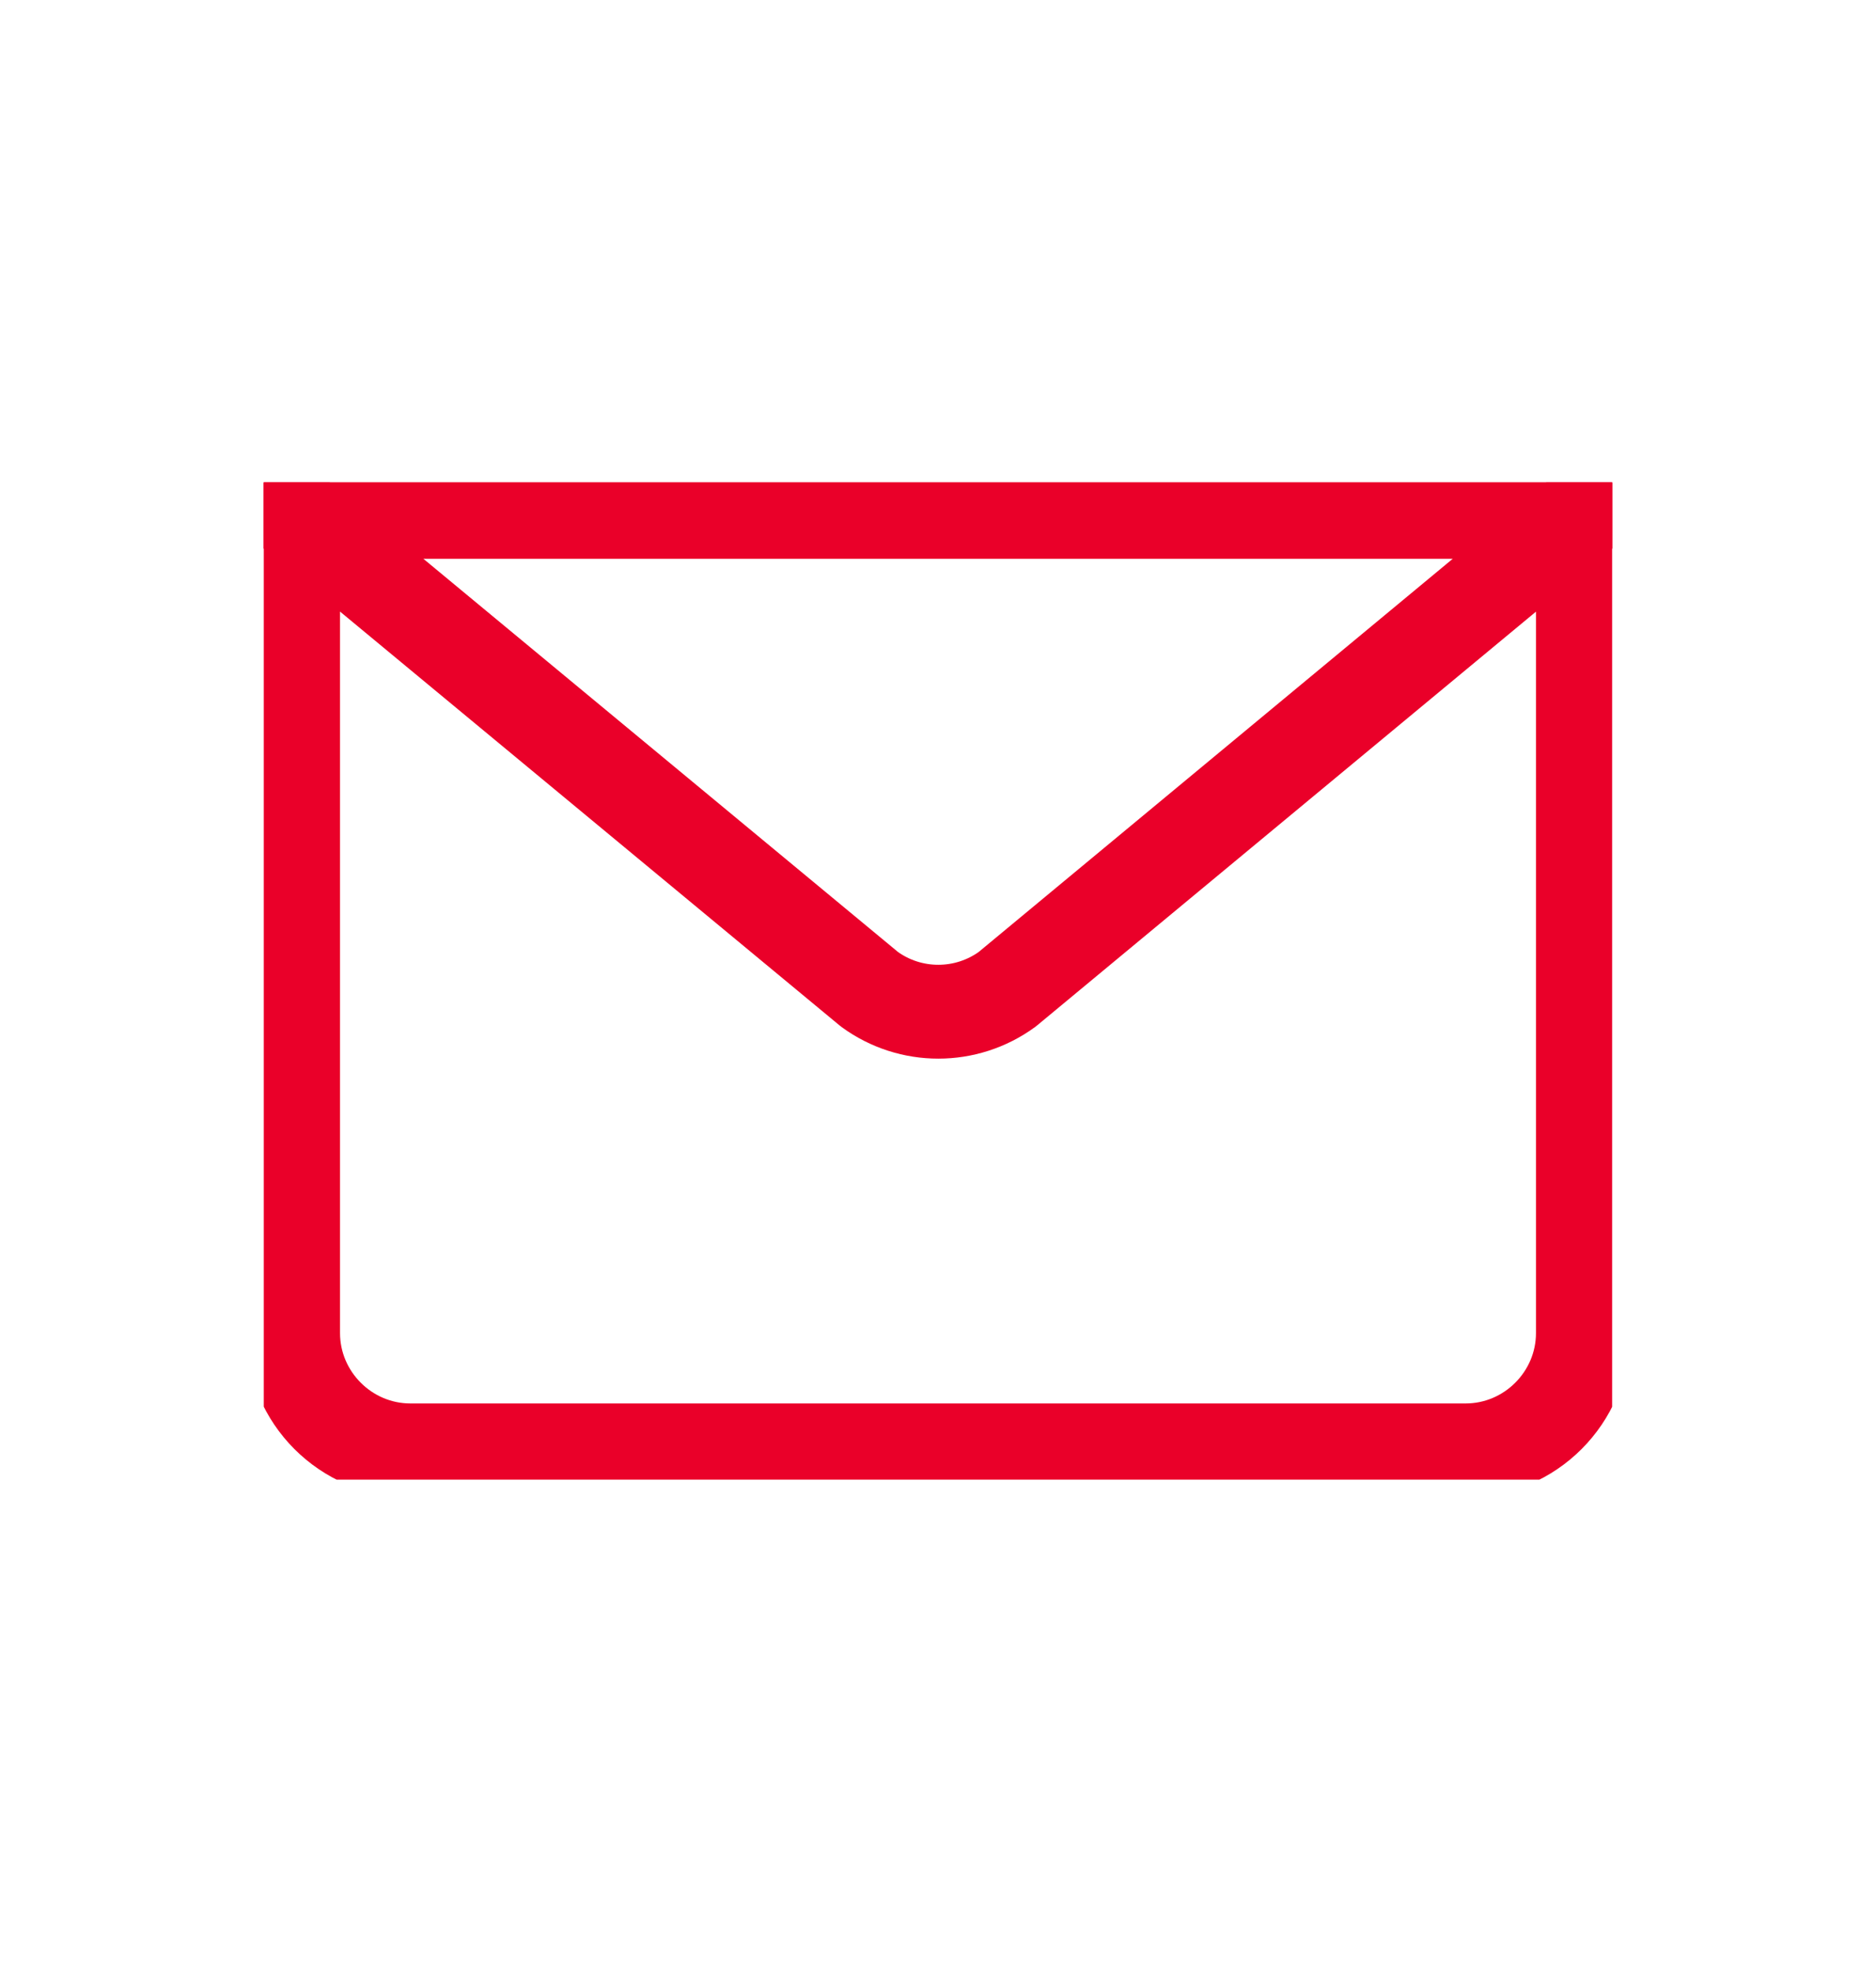 <svg width="20" height="21" viewBox="0 0 20 21" fill="none" xmlns="http://www.w3.org/2000/svg">
<g clip-path="url(#clip0_4066_2860)">
<path d="M16.875 5.453V14.203C16.875 14.89 16.312 15.453 15.625 15.453H4.375C3.688 15.453 3.125 14.89 3.125 14.203V5.453" stroke="#EA0029" stroke-linecap="round" stroke-linejoin="round"/>
<path d="M16.875 5.453L10.738 10.54C10.3 10.859 9.706 10.859 9.269 10.54L3.125 5.453H16.875Z" stroke="#EA0029" stroke-linecap="round" stroke-linejoin="round"/>
<path d="M3.125 5.453H16.875" stroke="#EA0029" stroke-linecap="round" stroke-linejoin="round"/>
</g>
<defs>
<clipPath id="clip0_4066_2860">
<rect width="14.375" height="10.625" fill="white" transform="translate(2.812 5.14)"/>
</clipPath>
</defs>
</svg>
